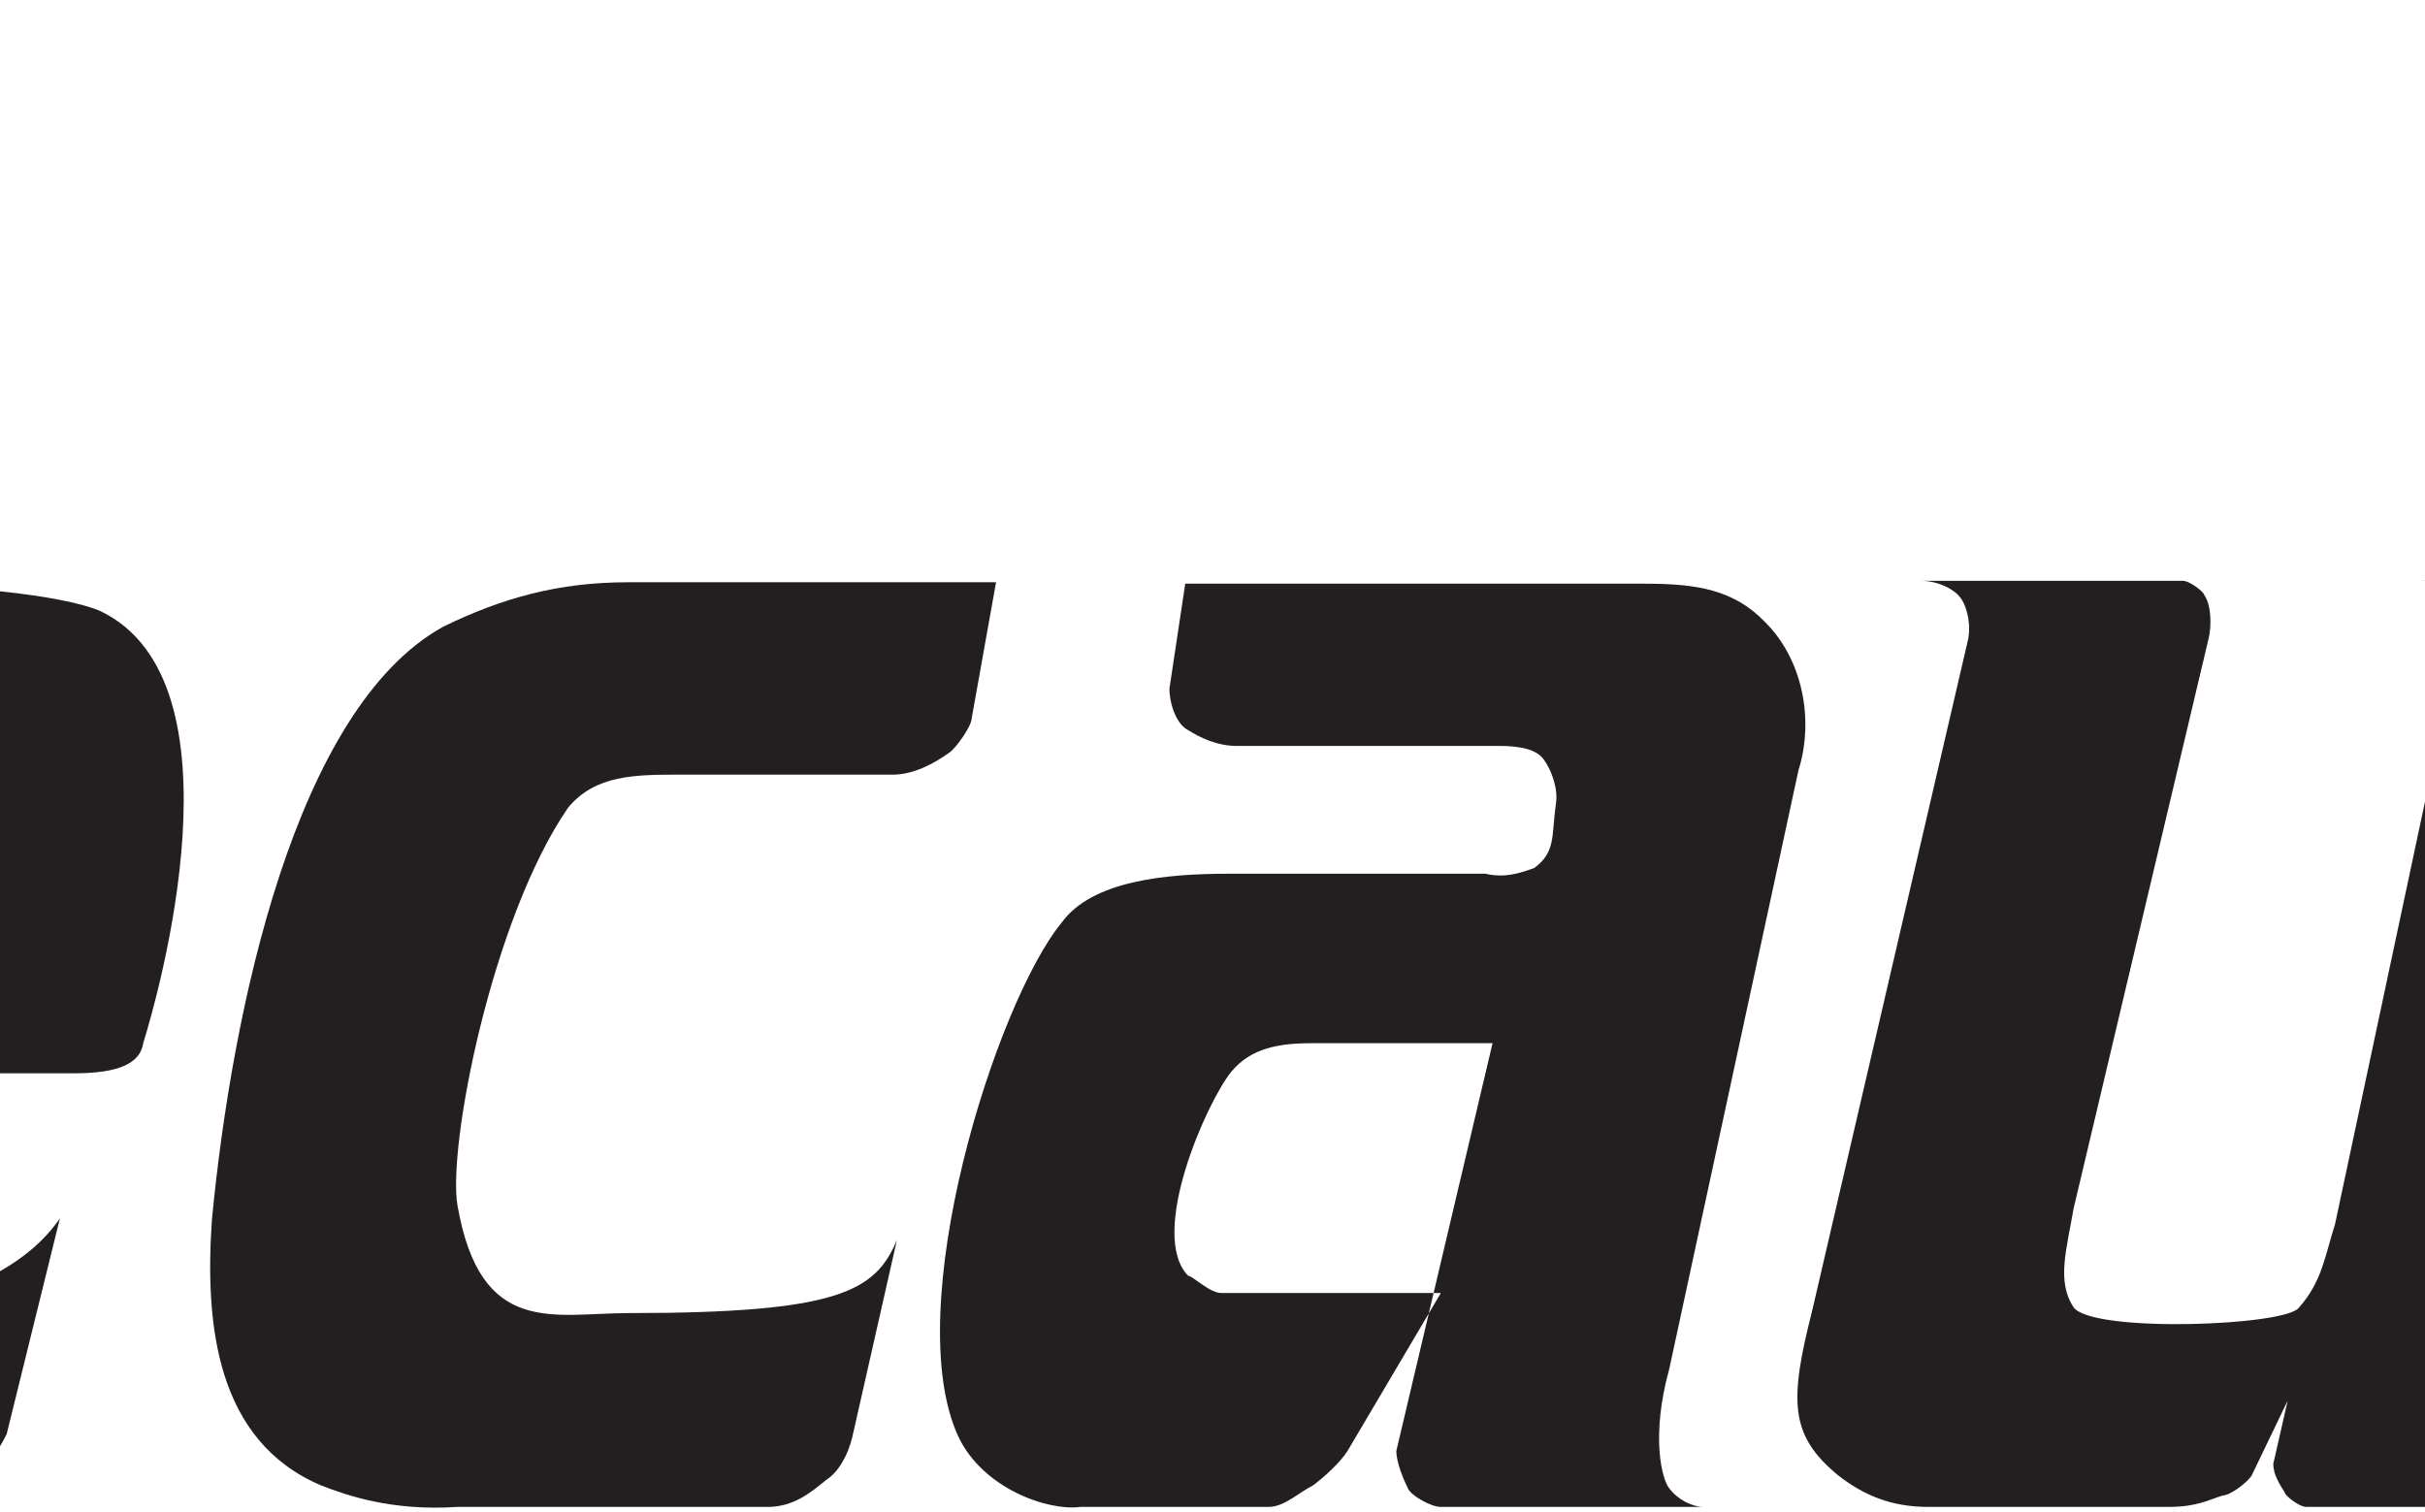 <?xml version="1.0" encoding="UTF-8"?>
<svg xmlns="http://www.w3.org/2000/svg" xmlns:xlink="http://www.w3.org/1999/xlink" width="400pt" height="249.41pt" viewBox="0 0 400 249.41" version="1.1">
<g id="surface1">
<path style=" stroke:none;fill-rule:evenodd;fill:rgb(13.699%,12.199%,12.5%);fill-opacity:1;" d="M -0.066 209.754 C -7.883 213.543 -12.148 213.309 -23.992 213.309 L -51 213.309 C -56.684 213.309 -64.266 212.598 -66.633 208.809 C -70.898 203.598 -67.344 188.199 -62.844 165.699 C -54.316 139.402 -52.418 123.059 -26.836 123.059 C -1.961 123.059 -1.961 137.984 -5.988 152.668 L -59.051 152.668 C -59.051 152.668 -61.422 160.25 -62.605 164.984 C -63.555 169.484 -65.449 177.066 -65.449 177.066 L 12.25 177.066 C 19.598 177.066 23.148 175.41 23.621 172.094 C 25.992 164.512 40.914 112.398 16.516 100.793 C 3.723 95.348 -52.418 94.16 -66.633 100.793 C -95.062 113.586 -121.355 217.336 -95.773 241.258 C -89.613 246.707 -78.48 247.891 -68.293 248.602 L -19.02 248.602 C -12.148 247.891 -9.777 247.418 -5.988 244.812 C -3.383 242.918 -0.777 240.551 1.117 236.523 L 9.883 200.992 C 7.277 204.781 3.723 207.625 -0.066 209.754 "/>
<path style=" stroke:none;fill-rule:nonzero;fill:rgb(13.699%,12.199%,12.5%);fill-opacity:1;" d="M 103.652 96.055 C 92.043 96.055 82.805 98.66 73.09 103.398 C 48.691 116.902 38.27 166.645 34.953 201.23 C 33.766 218.52 35.66 237.707 52.957 245.051 C 57.219 246.707 64.562 249.312 75.461 248.602 L 126.629 248.602 C 130.895 248.602 133.734 246.234 136.34 244.102 C 138.238 242.918 139.895 240.074 140.605 236.996 L 147.949 204.547 C 144.395 213.07 138.238 216.625 103.652 216.625 C 91.332 216.625 79.25 220.652 75.461 198.859 C 73.801 189.148 81.145 151.484 93.703 133.246 C 98.203 127.797 104.836 127.797 112.18 127.797 L 147.238 127.797 C 150.793 127.797 154.109 125.902 156.477 124.246 C 157.66 123.531 160.27 119.746 160.27 118.559 L 164.297 96.055 "/>
<path style=" stroke:none;fill-rule:evenodd;fill:rgb(13.699%,12.199%,12.5%);fill-opacity:1;" d="M 192.898 113.586 C 192.898 116.191 194.082 119.508 195.977 120.453 C 197.871 121.641 200.715 123.062 204.031 123.062 L 247.383 123.062 C 250.461 123.062 253.539 123.535 254.727 125.43 C 255.91 127.086 257.094 130.168 256.621 132.773 C 255.91 137.984 256.621 140.59 253.066 143.195 C 250.461 144.141 248.094 144.855 245.012 144.141 L 202.609 144.141 C 192.184 144.141 180.105 145.324 175.129 152.195 C 164.23 165.461 148.359 215.914 158.074 236.996 C 162.102 245.523 172.762 249.312 178.211 248.602 L 209.242 248.602 C 211.848 248.602 214.219 246.234 216.586 245.051 C 218.48 243.629 221.086 241.258 222.273 239.363 L 237.668 213.309 L 201.426 213.309 C 199.527 213.309 196.688 210.465 195.977 210.465 C 189.344 203.598 199.055 181.805 203.082 176.832 C 206.398 172.801 211.137 172.094 216.586 172.094 L 246.195 172.094 L 230.324 239.363 C 230.324 241.258 231.512 244.102 232.223 245.523 C 232.695 246.707 236.012 248.602 237.668 248.602 L 281.02 248.602 C 279.125 248.602 276.758 247.418 275.336 245.523 C 274.148 244.102 272.254 236.996 275.336 225.863 L 296.652 127.086 C 299.262 118.797 297.367 108.848 291.207 102.688 C 285.996 97.242 279.836 96.293 271.309 96.293 L 195.504 96.293 "/>
<path style=" stroke:none;fill-rule:evenodd;fill:rgb(13.699%,12.199%,12.5%);fill-opacity:1;" d="M 323.57 98.898 C 324.516 100.32 325.227 103.398 324.516 106.004 L 298.934 216.152 C 295.141 231.074 295.141 236.758 303.195 243.391 C 307.461 246.707 311.965 248.602 318.121 248.602 L 357.684 248.602 C 362.422 248.602 364.316 247.418 366.684 246.707 C 367.867 246.707 370.715 244.574 371.422 243.391 L 377.344 231.074 L 374.977 241.496 C 374.977 243.391 376.16 245.051 376.871 246.234 C 376.871 246.707 379.238 248.602 380.426 248.602 L 423.539 248.602 C 420.457 248.602 418.09 246.707 416.902 244.574 C 415.723 242.68 415.723 240.312 415.723 237.945 L 445.332 105.297 C 445.332 102.926 444.621 100.32 444.148 98.898 C 444.148 98.188 441.543 95.82 441.066 95.82 L 398.426 95.82 C 401.27 95.82 403.641 95.82 404.824 97.715 C 405.535 98.898 406.246 101.031 406.246 102.926 L 385.164 201.941 C 383.504 207.148 383.031 211.414 379.238 215.68 C 377.344 218.758 345.129 219.941 342.047 215.68 C 339.203 211.414 340.863 206.203 342.047 199.332 L 364.316 105.297 C 364.789 103.398 364.789 99.848 363.602 98.188 C 363.602 97.715 361.234 95.82 360.051 95.82 L 316.938 95.82 C 319.305 95.82 322.387 97.004 323.57 98.898 "/>
</g>
</svg>
